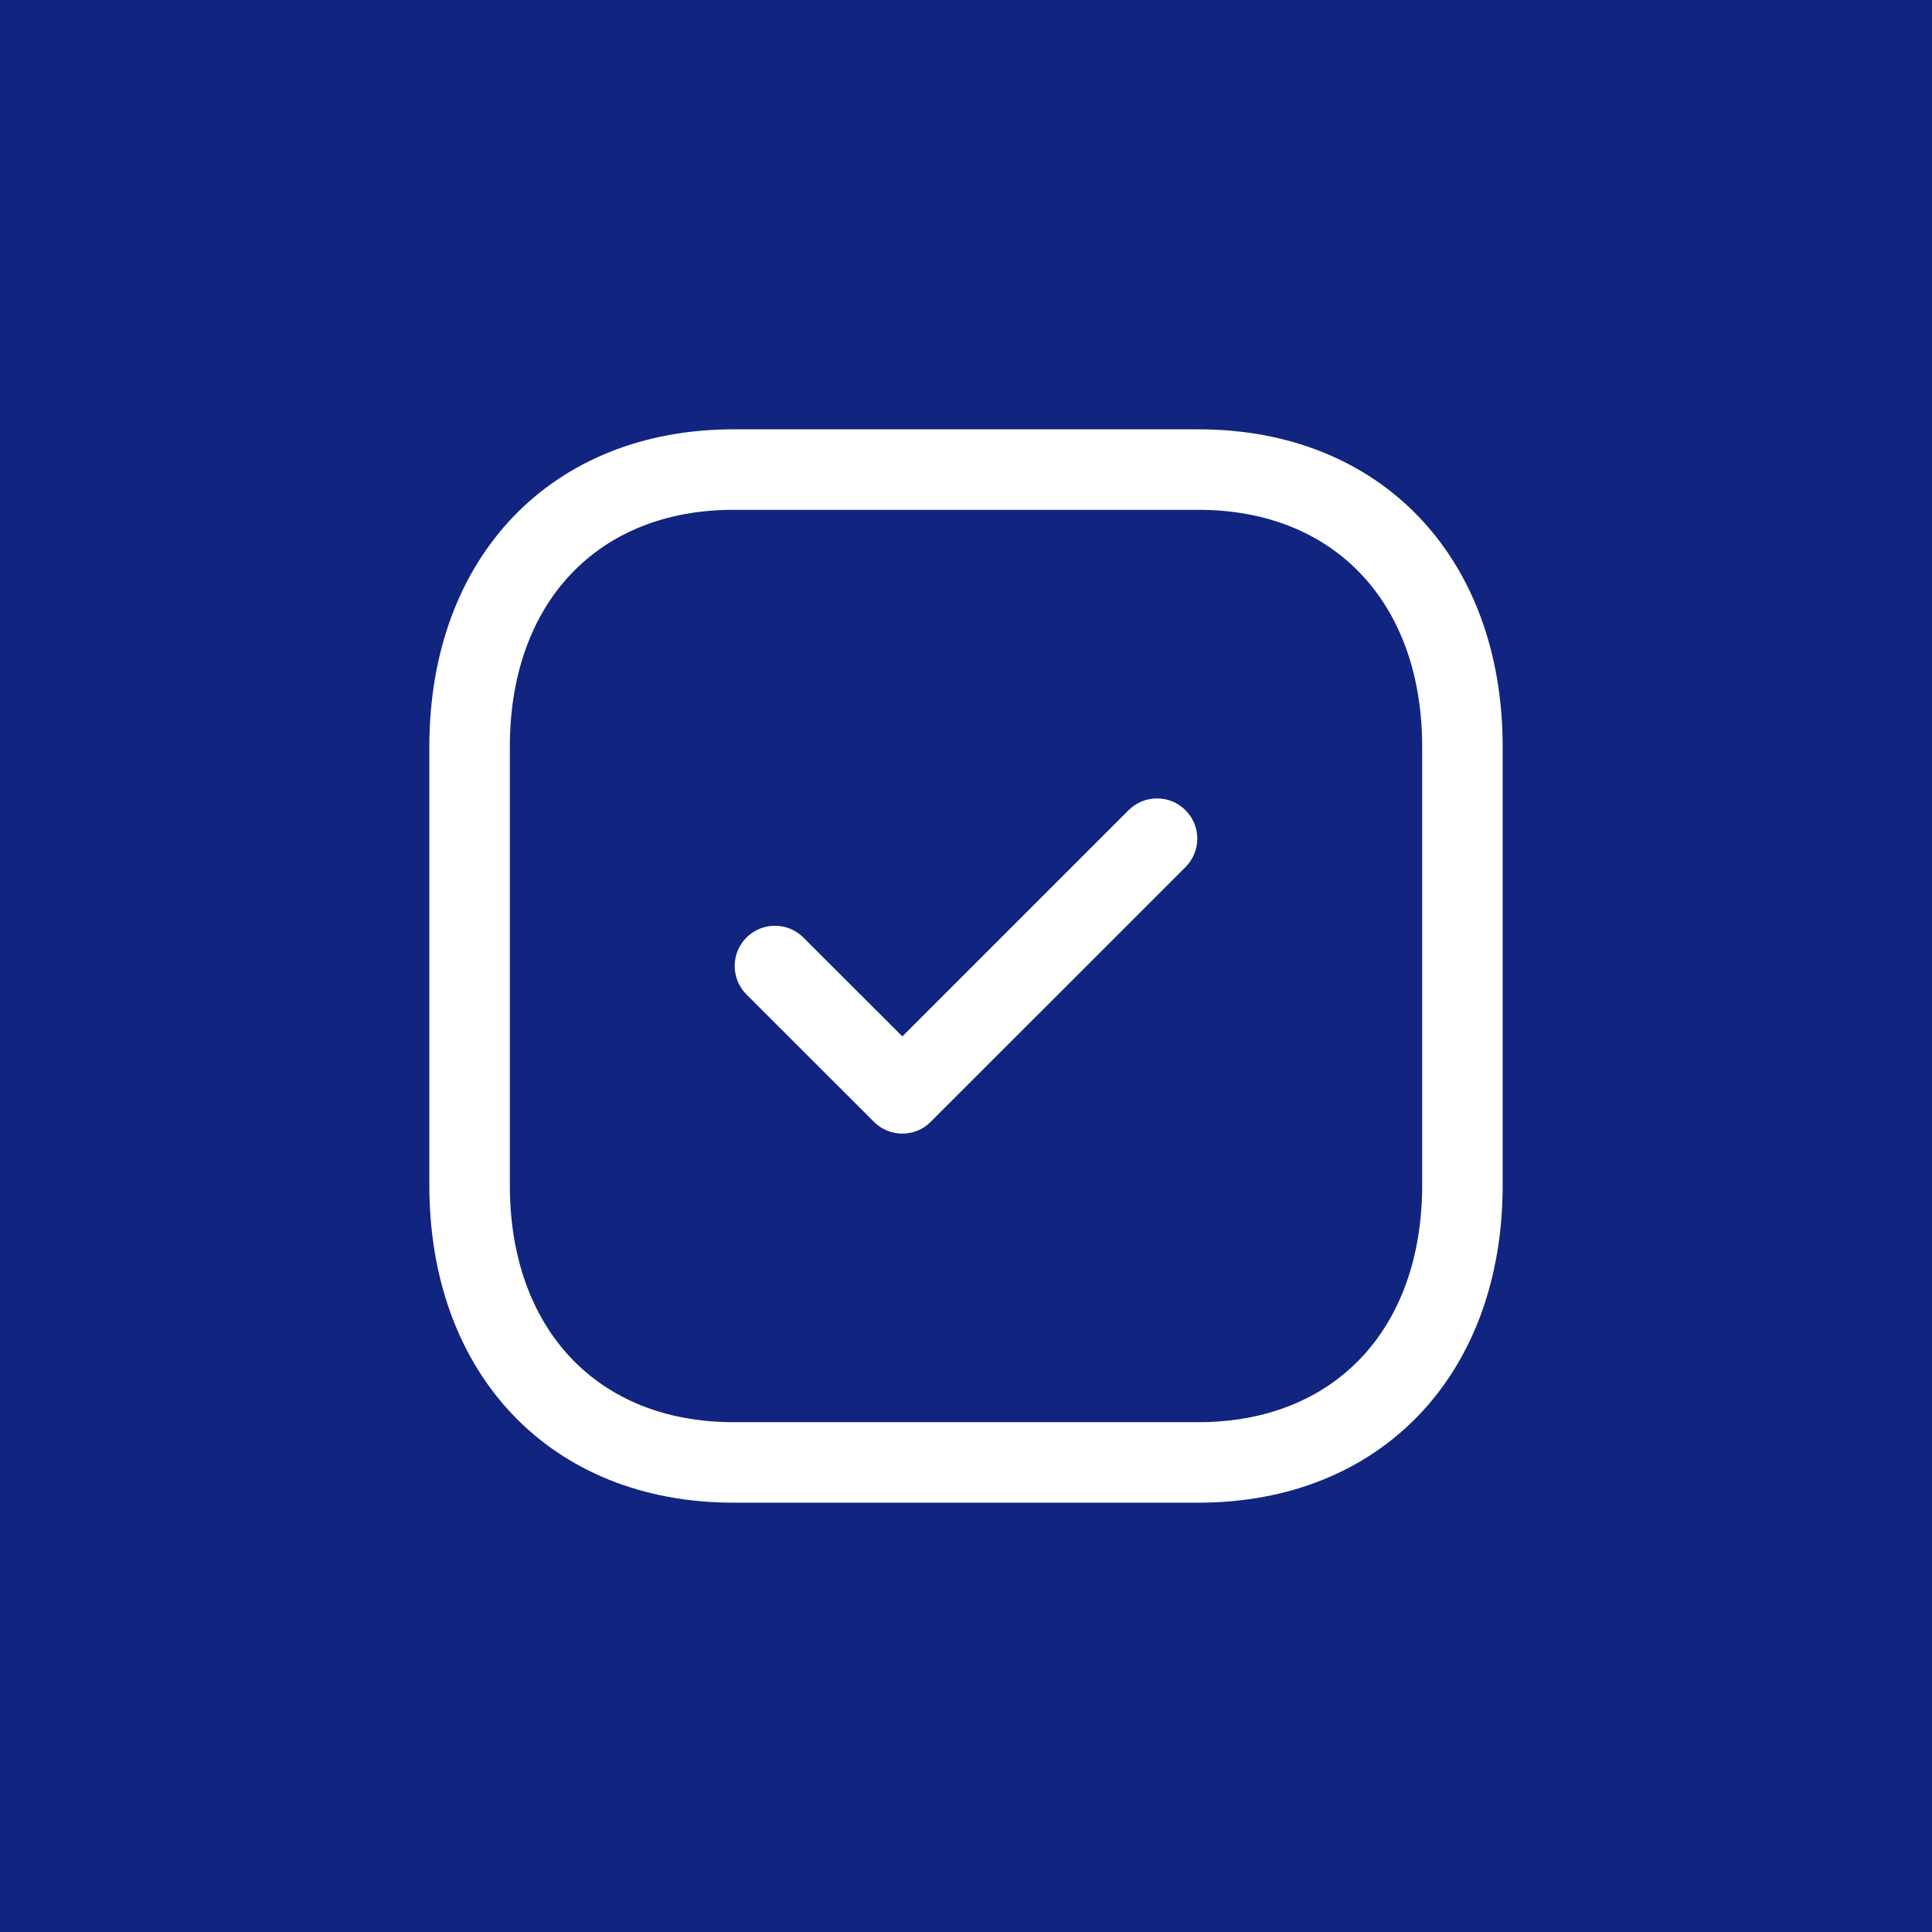 <svg xmlns="http://www.w3.org/2000/svg" width="36" height="36" viewBox="0 0 36 36" fill="none"><rect width="36" height="36" fill="#112480"></rect><path fill-rule="evenodd" clip-rule="evenodd" d="M13.665 9.5C11.135 9.5 9.5 11.233 9.5 13.916V22.084C9.5 24.767 11.135 26.5 13.665 26.5H22.333C24.864 26.5 26.5 24.767 26.5 22.084V13.916C26.5 11.233 24.864 9.5 22.334 9.5H13.665ZM22.333 28H13.665C10.276 28 8 25.622 8 22.084V13.916C8 10.378 10.276 8 13.665 8H22.334C25.723 8 28 10.378 28 13.916V22.084C28 25.622 25.723 28 22.333 28Z" fill="white"></path><path fill-rule="evenodd" clip-rule="evenodd" d="M16.814 21.123C16.622 21.123 16.43 21.05 16.284 20.903L13.909 18.53C13.617 18.237 13.617 17.763 13.909 17.47C14.203 17.177 14.677 17.177 14.97 17.47L16.814 19.312L21.029 15.097C21.323 14.804 21.797 14.804 22.09 15.097C22.383 15.39 22.383 15.864 22.09 16.157L17.343 20.903C17.198 21.05 17.006 21.123 16.814 21.123Z" fill="white"></path></svg>